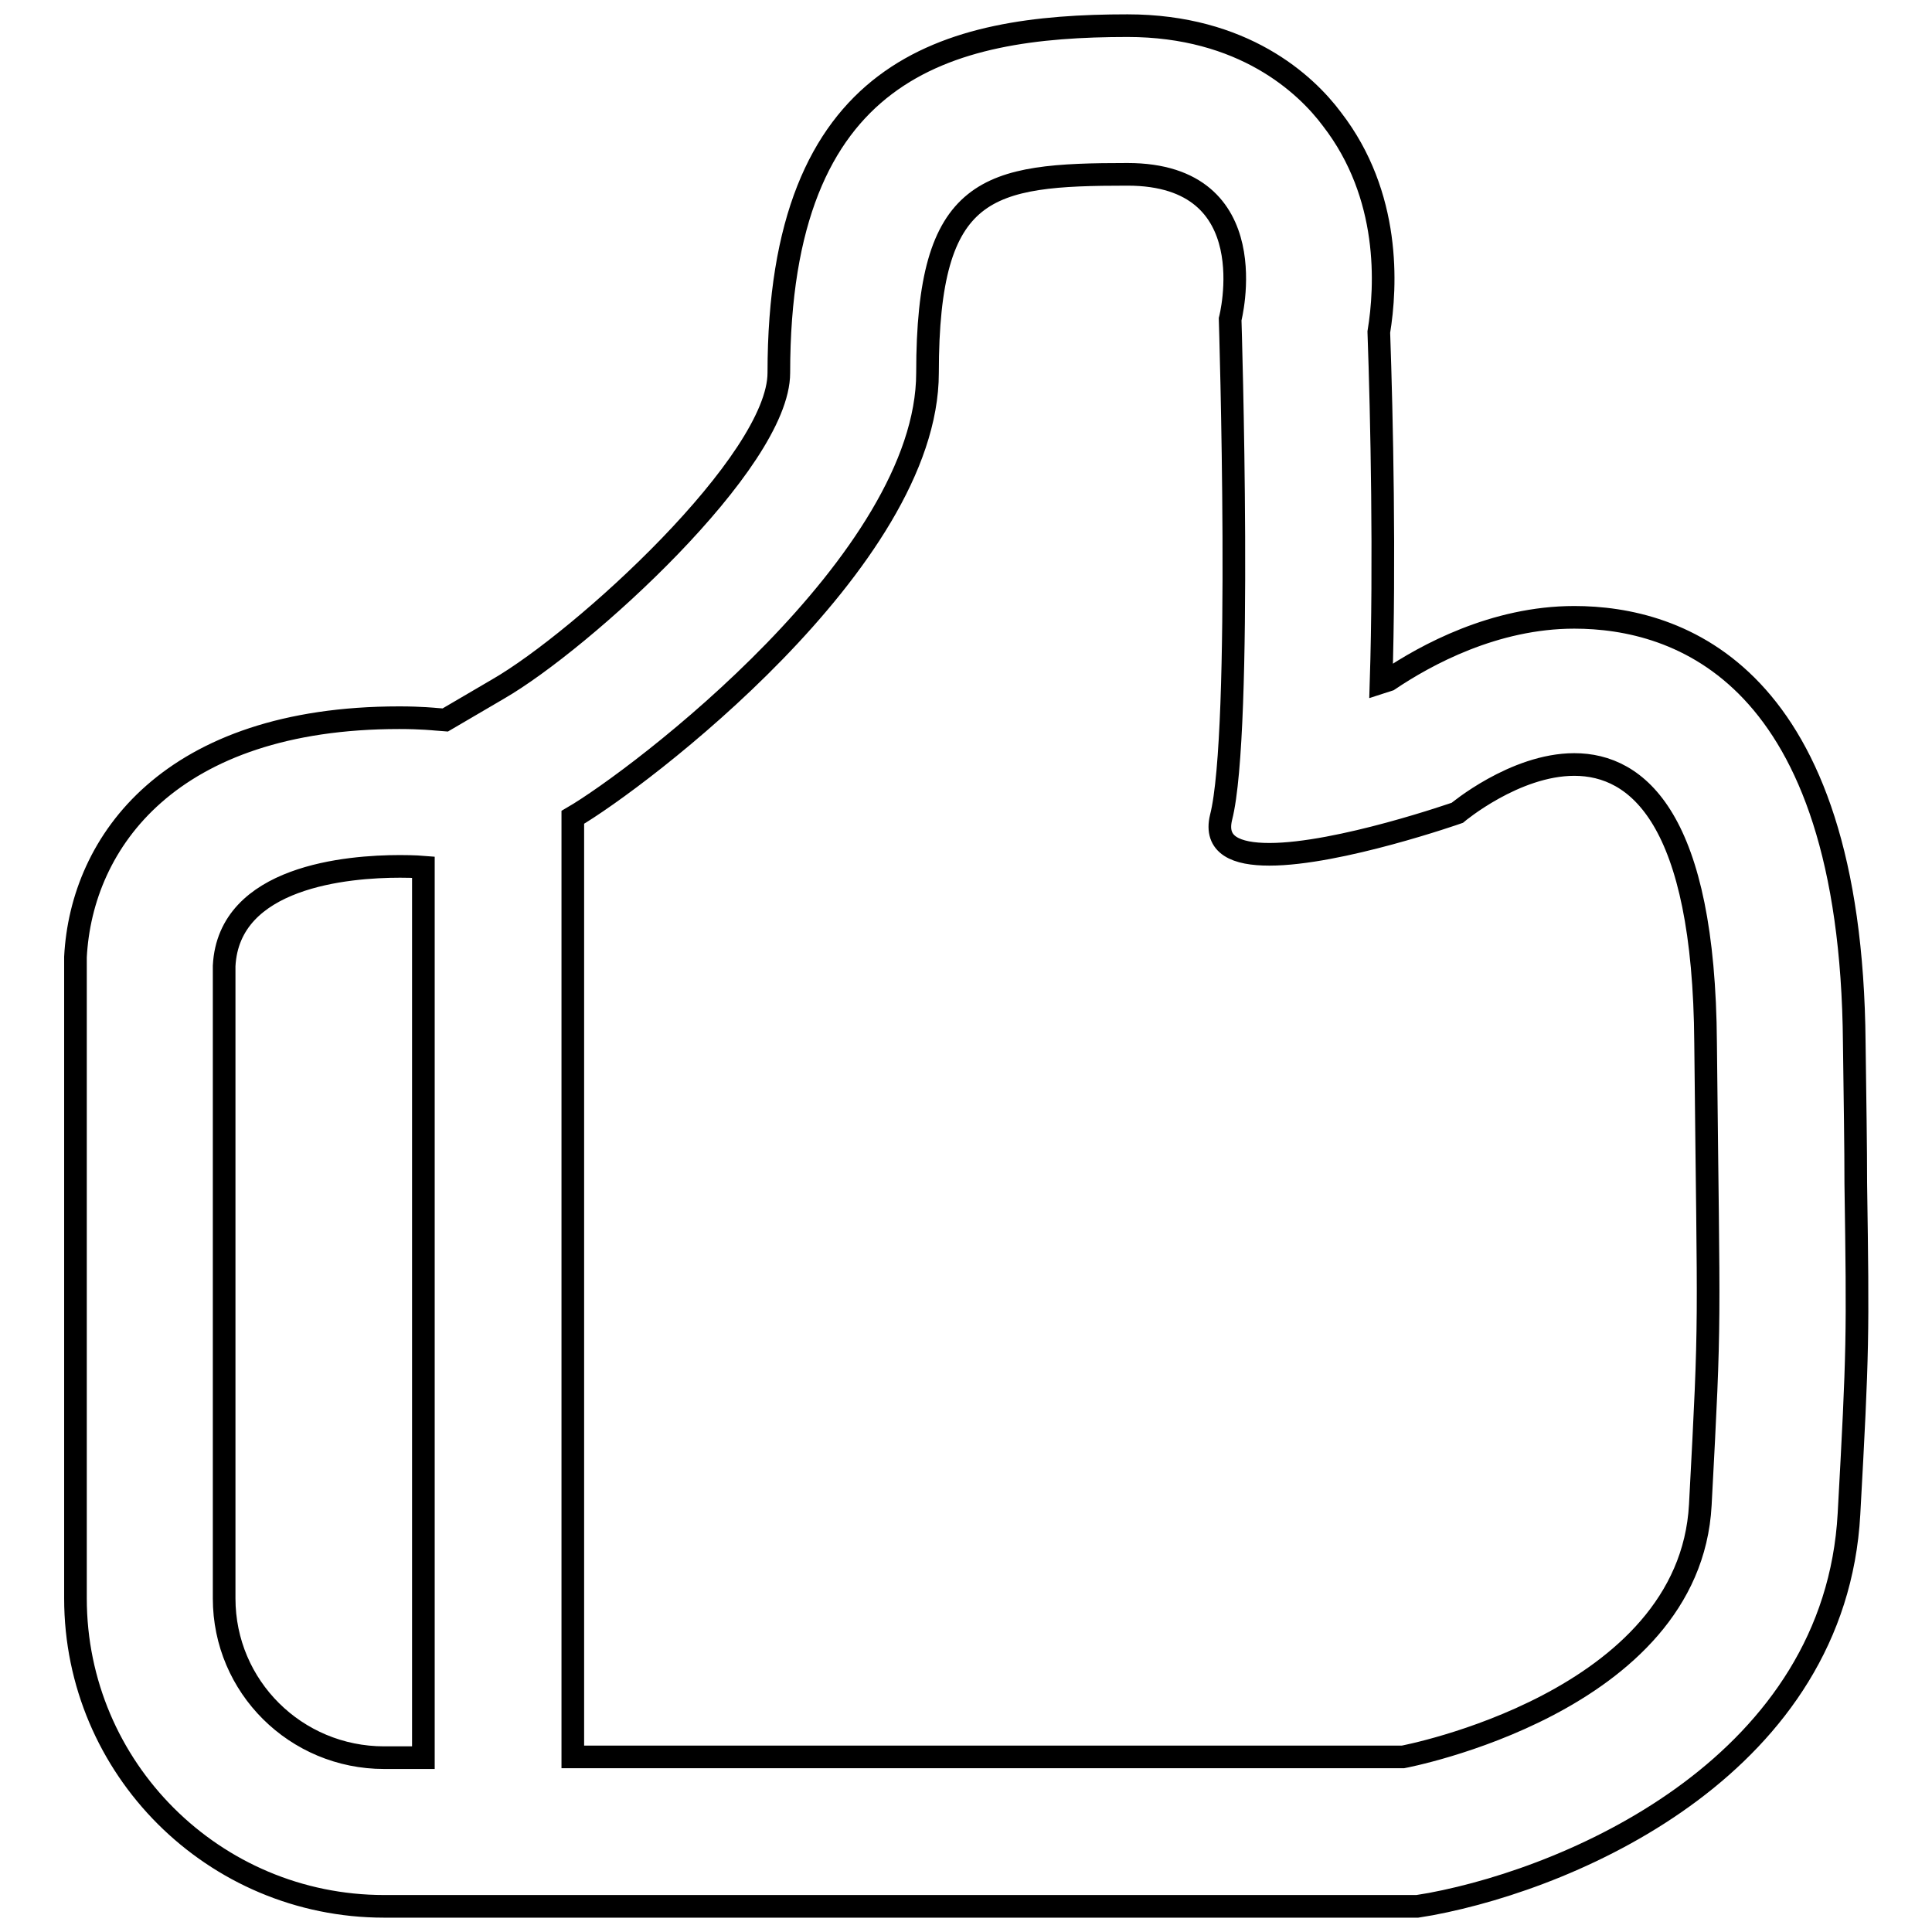 <?xml version="1.0" encoding="utf-8"?>
<!-- Svg Vector Icons : http://www.onlinewebfonts.com/icon -->
<!DOCTYPE svg PUBLIC "-//W3C//DTD SVG 1.1//EN" "http://www.w3.org/Graphics/SVG/1.1/DTD/svg11.dtd">
<svg version="1.1" xmlns="http://www.w3.org/2000/svg" xmlns:xlink="http://www.w3.org/1999/xlink" x="0px" y="0px" viewBox="0 0 256 256" enable-background="new 0 0 256 256" xml:space="preserve">
<g><g><path stroke-width="3" fill-opacity="0" stroke="#000000"  d="M149.4,23.1c18.6,0,13.6,19.2,13.6,19.2s1.7,54.7-1.2,66c-0.9,3.7,2,4.9,6.4,4.9c9.2,0,24.9-5.5,24.9-5.5s7.6-6.4,15.5-6.4c8.4,0,17.2,7.2,17.4,36.9c0.4,39.6,0.7,34.9-0.7,61.2c-1.4,26.3-39.4,33.4-39.4,33.4l-110,0V108.3c8.6-5,47-34,47-58.9C122.9,24.5,130.8,23.1,149.4,23.1 M53,114.8c1.9,0,3.1,0.1,3.1,0.1v118h-5.2c-11.7,0-21.2-9.4-21.2-21.1V128C30.3,116.1,46.1,114.8,53,114.8 M149.4,3.4c-24,0-46.2,5.6-46.2,46c0,11.8-26.1,35.5-37.2,41.9L59,95.4l-1.3-0.1c0,0-1.9-0.2-4.8-0.2l0,0c-30.3,0-42.1,16.4-42.9,31.7l0,0.6v0.6v83.8c0,22.5,18.3,40.8,40.9,40.8h5.2h0.2l0,0h19.7h110h1.8l1.8-0.3c19.7-3.7,53.6-18.8,55.4-51.7c1.2-21.8,1.2-23.5,0.9-43.8c0-4.9-0.1-10.9-0.2-18.6c-0.4-49.1-23.4-56.4-37.1-56.4c-10.6,0-19.7,5-24.6,8.3c-0.3,0.1-0.7,0.2-1,0.3c0.5-15.9,0.1-35.1-0.3-46.4c1-6.1,1.6-18.1-6.2-28.2C173,11.1,164.7,3.4,149.4,3.4L149.4,3.4z"/></g></g>
</svg>